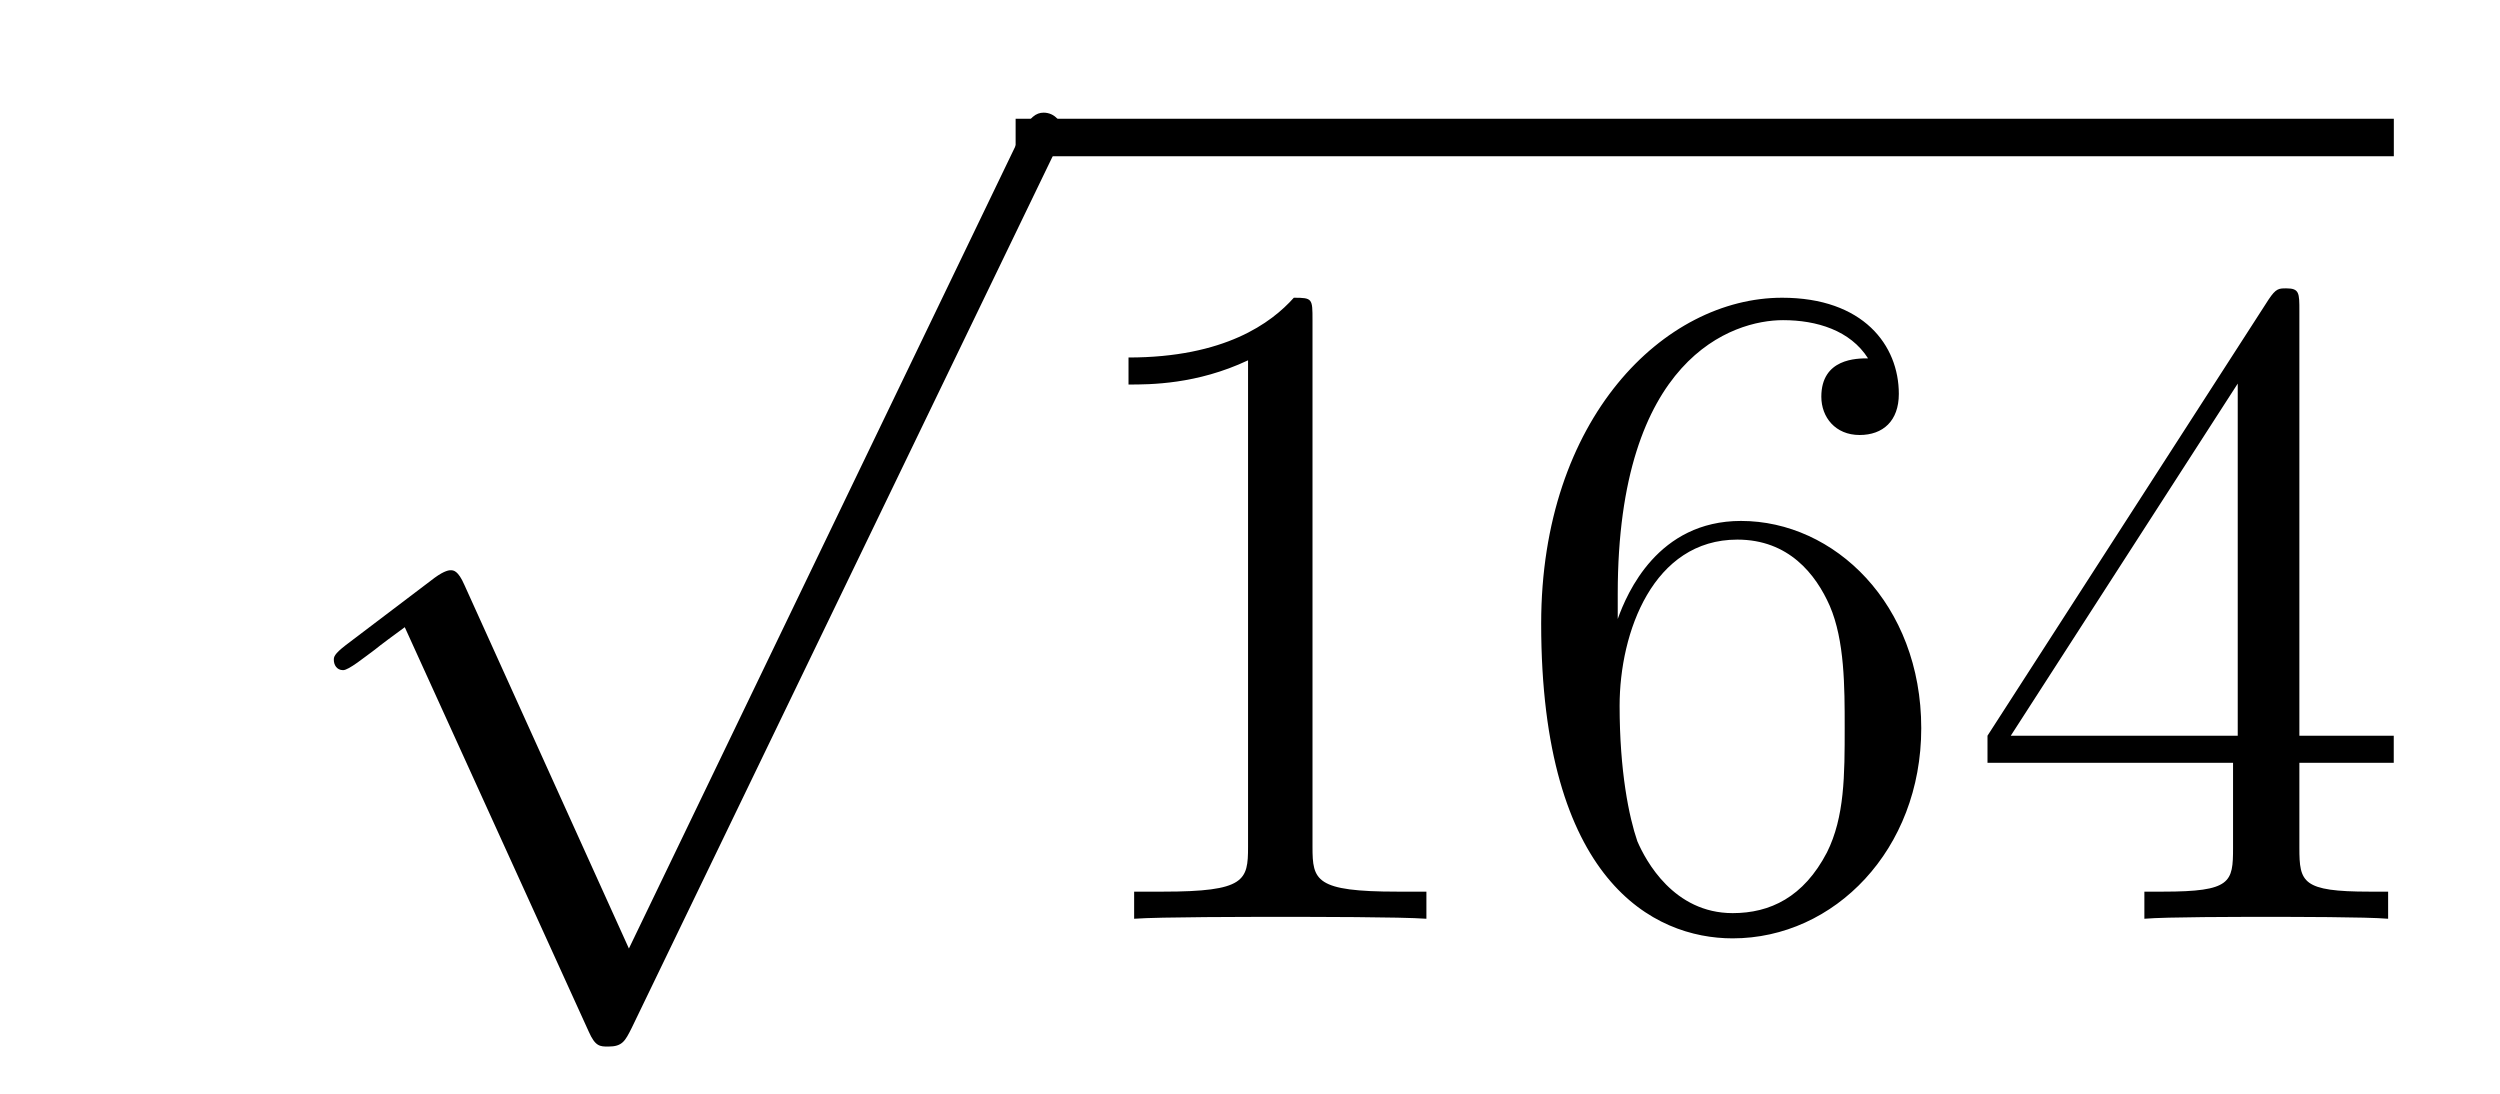 <?xml version='1.0'?>
<!-- This file was generated by dvisvgm 1.14.1 -->
<svg height='14pt' version='1.1' viewBox='0 -14 32 14' width='32pt' xmlns='http://www.w3.org/2000/svg' xmlns:xlink='http://www.w3.org/1999/xlink'>
<g id='page1'>
<g transform='matrix(1 0 0 1 -125 652)'>
<path d='M133.05 -653.859L130.946 -658.509C130.863 -658.701 130.803 -658.701 130.767 -658.701C130.755 -658.701 130.695 -658.701 130.564 -658.605L129.428 -657.744C129.273 -657.625 129.273 -657.589 129.273 -657.553C129.273 -657.493 129.308 -657.422 129.392 -657.422C129.464 -657.422 129.667 -657.589 129.799 -657.685C129.87 -657.744 130.05 -657.876 130.181 -657.972L132.536 -652.795C132.62 -652.604 132.68 -652.604 132.787 -652.604C132.967 -652.604 133.002 -652.676 133.086 -652.843L138.513 -664.08C138.597 -664.248 138.597 -664.295 138.597 -664.319C138.597 -664.439 138.501 -664.558 138.358 -664.558C138.262 -664.558 138.178 -664.498 138.083 -664.307L133.05 -653.859Z' fill-rule='evenodd'/>
<path d='M138 -664H155.641V-664.48H138'/>
<path d='M141.8 -661.902C141.8 -662.178 141.8 -662.189 141.561 -662.189C141.274 -661.867 140.676 -661.424 139.445 -661.424V-661.078C139.72 -661.078 140.317 -661.078 140.975 -661.388V-655.16C140.975 -654.73 140.939 -654.587 139.887 -654.587H139.517V-654.24C139.839 -654.264 140.999 -654.264 141.393 -654.264C141.788 -654.264 142.935 -654.264 143.258 -654.24V-654.587H142.888C141.836 -654.587 141.8 -654.73 141.8 -655.16V-661.902ZM145.707 -658.4C145.707 -661.424 147.178 -661.902 147.823 -661.902C148.254 -661.902 148.684 -661.771 148.911 -661.413C148.768 -661.413 148.313 -661.413 148.313 -660.922C148.313 -660.659 148.493 -660.432 148.803 -660.432C149.102 -660.432 149.305 -660.612 149.305 -660.958C149.305 -661.58 148.851 -662.189 147.811 -662.189C146.305 -662.189 144.727 -660.648 144.727 -658.017C144.727 -654.73 146.162 -653.989 147.178 -653.989C148.481 -653.989 149.592 -655.125 149.592 -656.679C149.592 -658.268 148.481 -659.332 147.285 -659.332C146.221 -659.332 145.827 -658.412 145.707 -658.077V-658.4ZM147.178 -654.312C146.424 -654.312 146.066 -654.981 145.958 -655.232C145.851 -655.543 145.731 -656.129 145.731 -656.966C145.731 -657.91 146.162 -659.093 147.238 -659.093C147.895 -659.093 148.242 -658.651 148.421 -658.245C148.612 -657.802 148.612 -657.205 148.612 -656.691C148.612 -656.081 148.612 -655.543 148.385 -655.089C148.086 -654.515 147.656 -654.312 147.178 -654.312ZM154.432 -662.022C154.432 -662.249 154.432 -662.309 154.265 -662.309C154.169 -662.309 154.133 -662.309 154.038 -662.166L150.44 -656.583V-656.236H153.583V-655.148C153.583 -654.706 153.56 -654.587 152.687 -654.587H152.448V-654.24C152.723 -654.264 153.667 -654.264 154.002 -654.264S155.293 -654.264 155.568 -654.24V-654.587H155.329C154.468 -654.587 154.432 -654.706 154.432 -655.148V-656.236H155.64V-656.583H154.432V-662.022ZM153.643 -661.09V-656.583H150.738L153.643 -661.09Z' fill-rule='evenodd'/>
</g>
</g>
</svg>
